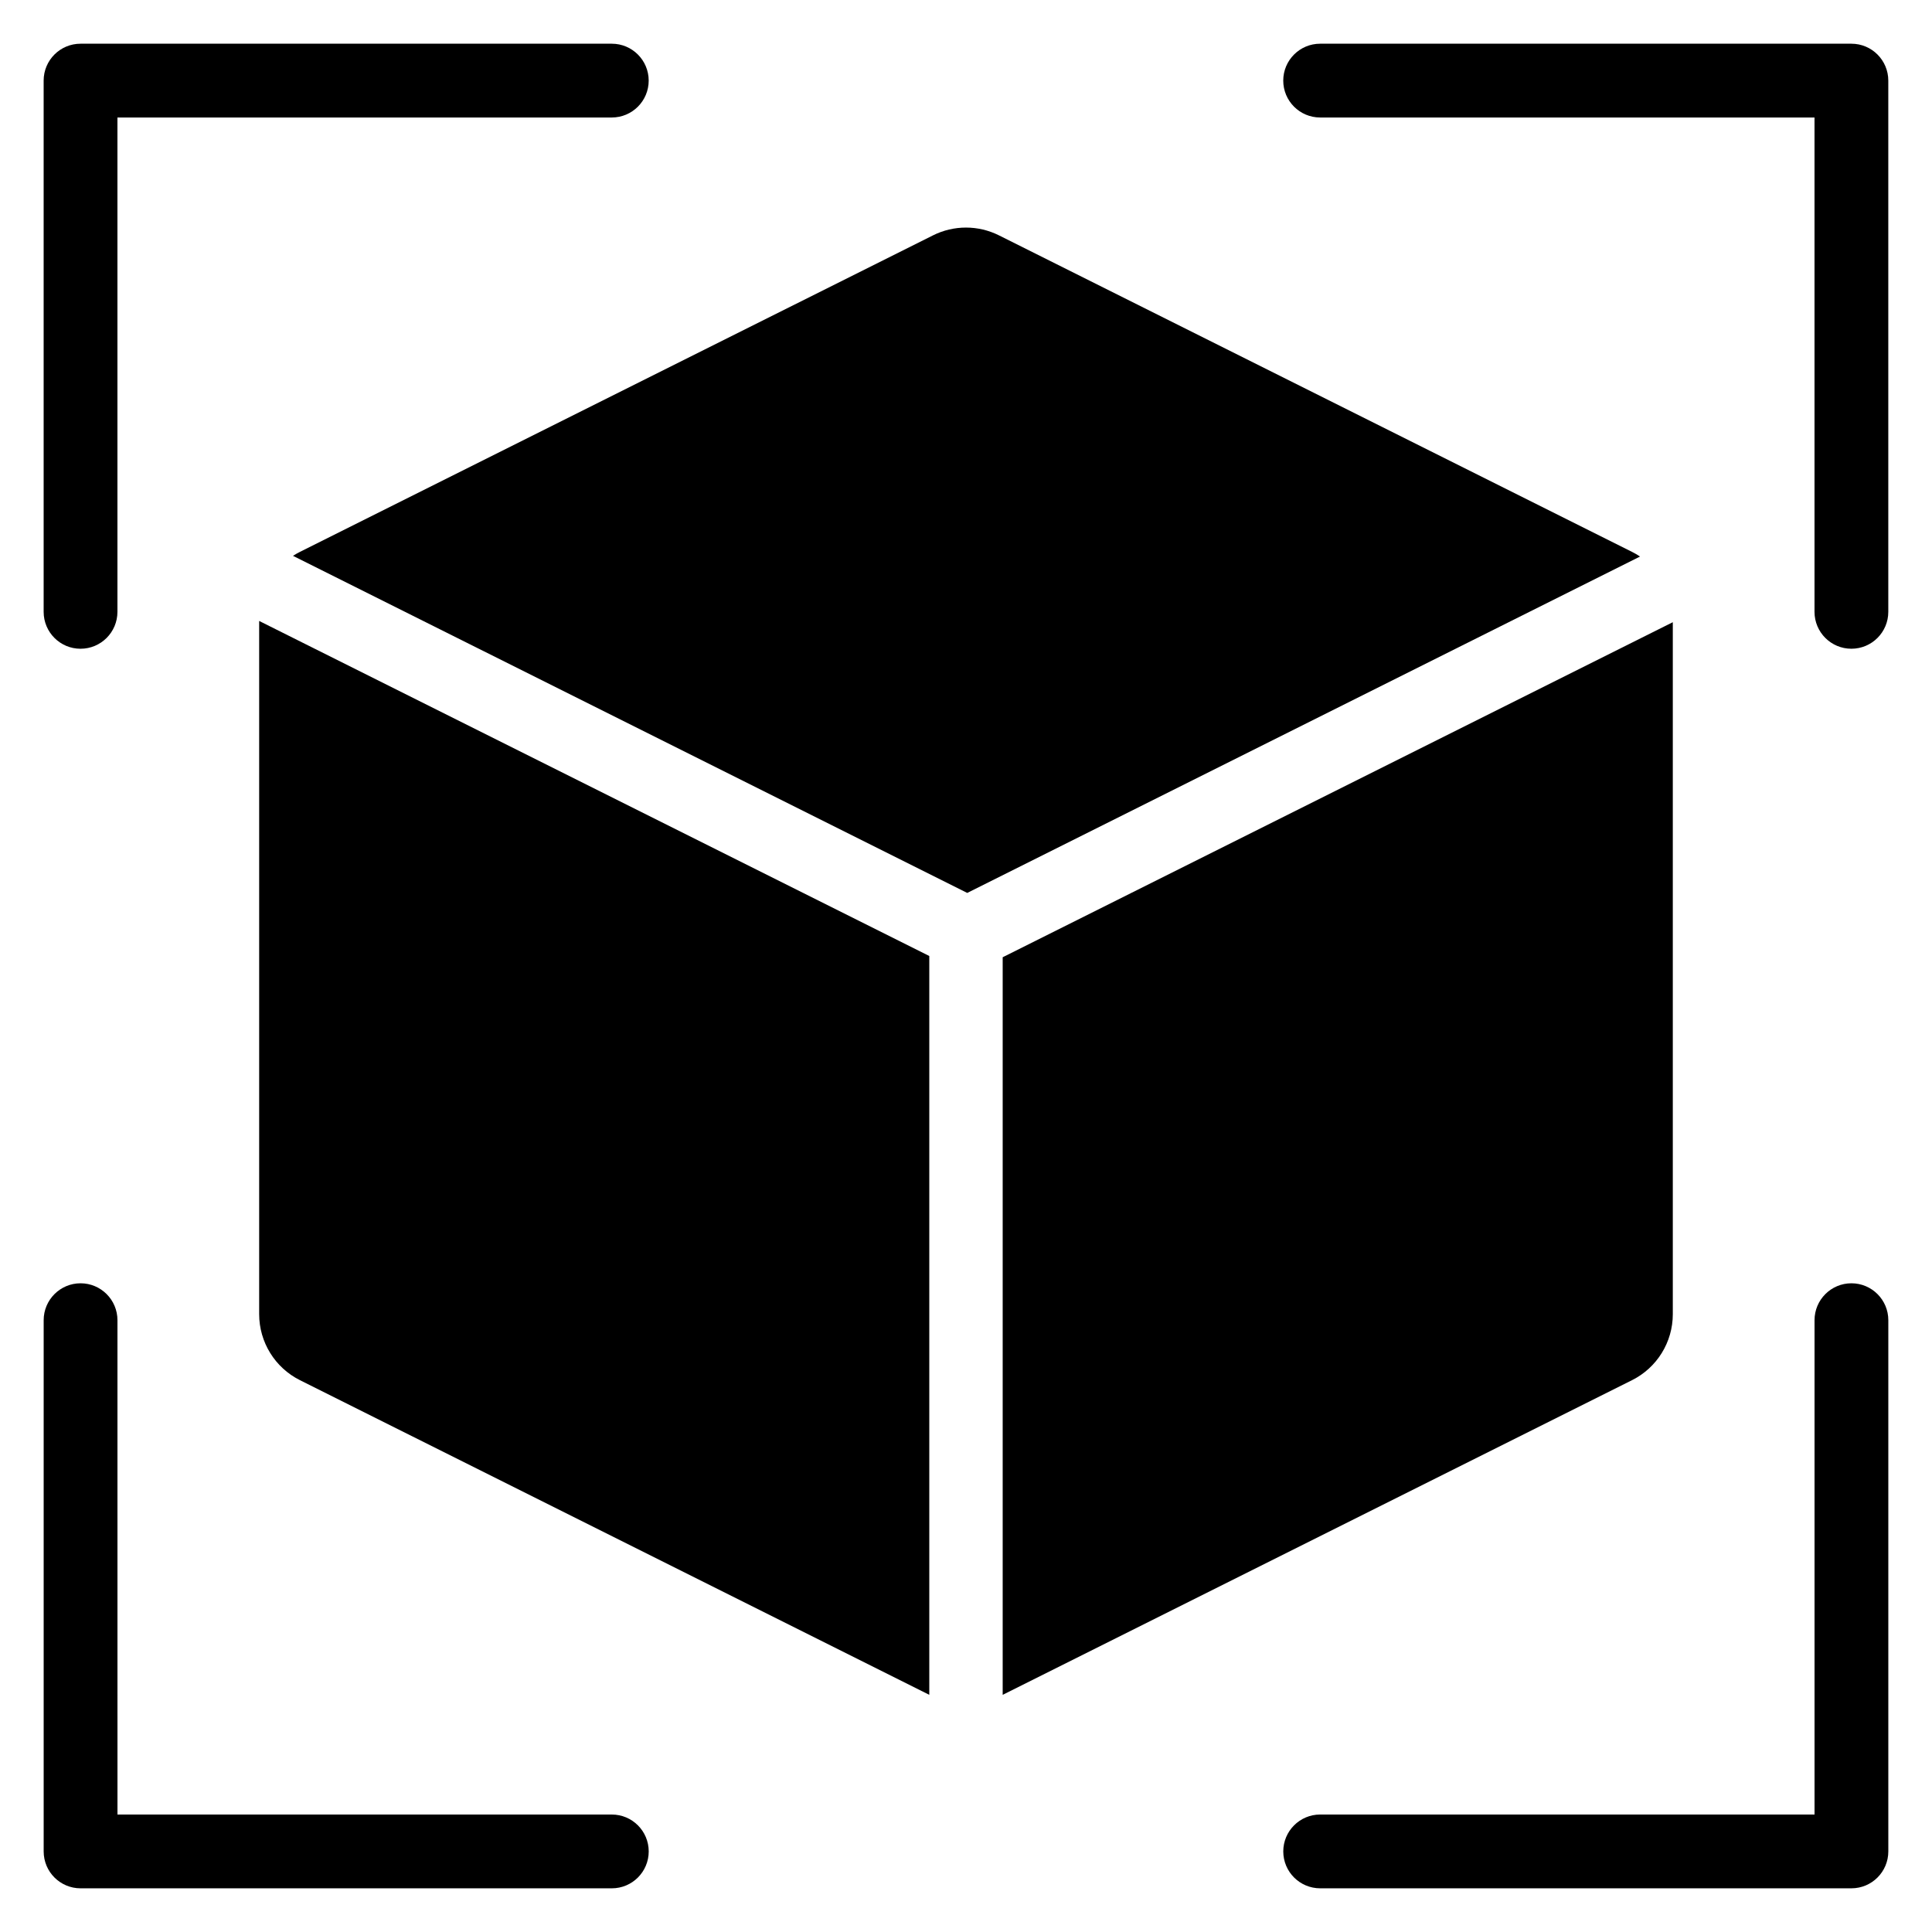 <?xml version="1.0" encoding="UTF-8"?>
<!-- Uploaded to: ICON Repo, www.svgrepo.com, Generator: ICON Repo Mixer Tools -->
<svg fill="#000000" width="800px" height="800px" version="1.1" viewBox="144 144 512 512" xmlns="http://www.w3.org/2000/svg">
 <path d="m624.87 624.87v-131.01c0-5.391 4.379-9.777 9.777-9.777 5.398 0.004 9.777 4.383 9.777 9.781v140.78c0 5.402-4.379 9.777-9.777 9.777h-140.79c-5.398 0-9.777-4.379-9.777-9.777 0-5.391 4.379-9.777 9.777-9.777h131.01zm-449.74 0h131.01c5.398 0 9.777 4.383 9.777 9.777 0 5.398-4.379 9.777-9.777 9.777h-140.79c-5.398 0-9.777-4.375-9.777-9.773v-140.79c0-5.391 4.379-9.777 9.777-9.777 5.398 0.004 9.777 4.383 9.777 9.781zm412.18-315.98v183.38c0 7.406-4.184 14.18-10.809 17.492l-166.78 83.387v-195.47l177.59-88.789zm-197.04 88.457v195.8l-166.78-83.387c-6.625-3.312-10.809-10.086-10.809-17.492v-183.71zm-168.62-106.05c0.594-0.379 1.207-0.727 1.84-1.047l167.76-83.875c5.508-2.754 11.98-2.754 17.488 0l167.76 83.875c0.738 0.367 1.453 0.781 2.129 1.238l-178.3 89.145-178.68-89.332zm403.21-116.16h-131.01c-5.398 0-9.777-4.379-9.777-9.777 0-5.391 4.379-9.777 9.777-9.777h140.79c5.398 0 9.777 4.379 9.777 9.781v140.78c0 5.398-4.379 9.777-9.777 9.777-5.398 0.004-9.777-4.379-9.777-9.773v-131.02zm-449.74 0v131.01c0 5.398-4.379 9.777-9.777 9.777-5.398 0.004-9.777-4.379-9.777-9.773v-140.79c0-5.398 4.379-9.777 9.777-9.777h140.79c5.398 0 9.777 4.383 9.777 9.777 0 5.398-4.379 9.777-9.777 9.777z" fill-rule="evenodd"/>
</svg>